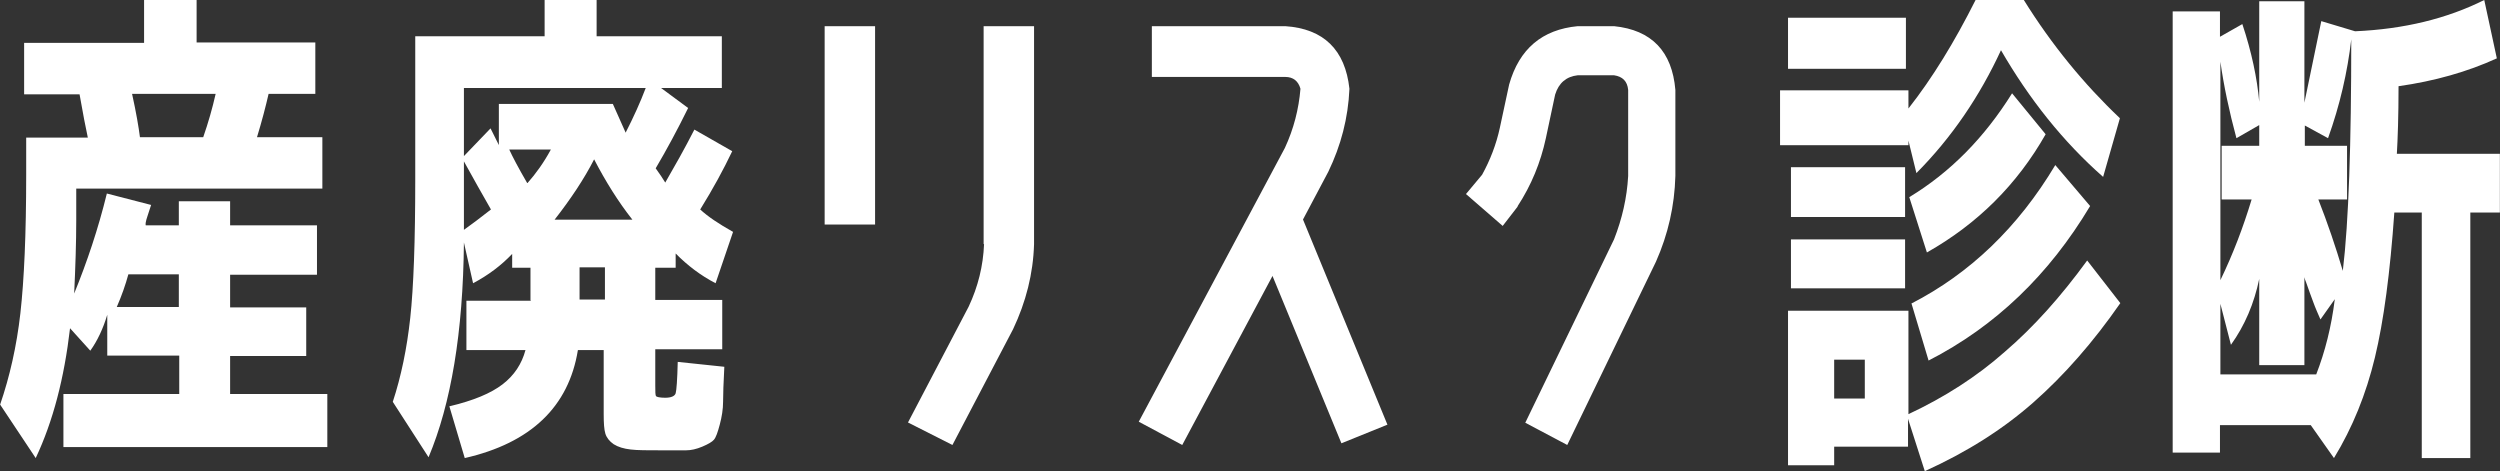<svg width="520" height="98" viewBox="0 0 520 98" fill="none" xmlns="http://www.w3.org/2000/svg">
<rect x="0" y="0" width="520" height="98" fill="#333333" stroke="none"/>
<path d="M47.864 81.946H68.083V92.985H13.191V81.946H37.282V73.963H22.311V65.472C21.451 68.359 20.246 70.906 18.784 72.945L14.568 68.274C13.363 78.634 11.04 87.635 7.427 95.278L0.027 84.154C2.006 78.379 3.469 72.01 4.243 65.132C5.018 58.254 5.448 48.658 5.448 36.43V28.617H18.267C17.837 26.579 17.235 23.607 16.547 19.616H5.018V8.916H29.968V0H40.895V8.831H65.588V19.531H55.866C55.263 22.164 54.489 25.136 53.457 28.532H67.051V39.232H15.858V45.856C15.858 50.441 15.686 55.536 15.428 61.056C18.095 54.517 20.418 47.639 22.225 40.251L31.431 42.629C31.259 43.138 31.001 43.987 30.657 45.007C30.312 46.026 30.227 46.62 30.312 46.875H37.196V41.864H47.864V46.875H65.932V57.15H47.864V63.943H63.695V74.048H47.864V82.031V81.946ZM24.29 63.858H37.196V57.065H26.699C26.097 59.273 25.322 61.48 24.29 63.858ZM42.272 28.532C43.304 25.56 44.165 22.588 44.853 19.531H27.473C28.334 23.437 28.85 26.494 29.108 28.532H42.186H42.272Z" fill="white"/>
<path d="M110.339 62.388V55.692H106.532V52.81C104.282 55.183 101.6 57.218 98.399 58.913L96.495 50.436C96.322 69.17 93.813 84.004 89.14 95.108L81.699 83.58C83.43 78.325 84.641 72.476 85.333 66.118C86.025 59.761 86.372 50.182 86.372 37.297V7.544H113.281V0H124.097V7.544H150.141V18.31H137.508L143.132 22.463C140.883 27.041 138.633 31.194 136.383 35.009C137.249 36.195 137.854 37.128 138.373 37.975C140.277 34.67 142.354 31.025 144.43 26.956L152.304 31.448C150.487 35.263 148.324 39.247 145.642 43.57C147.199 45.011 149.449 46.537 152.477 48.232L148.843 58.913C145.728 57.302 142.959 55.183 140.537 52.725V55.692H136.297V62.388H150.227V72.645H136.297V80.189C136.297 81.461 136.297 82.224 136.47 82.393C136.556 82.563 137.249 82.732 138.373 82.732C139.585 82.732 140.364 82.393 140.537 81.8C140.71 81.207 140.883 79.003 140.969 75.273L150.66 76.29C150.487 79.596 150.4 82.054 150.4 83.58C150.4 85.106 150.141 86.716 149.708 88.327C149.276 89.938 148.93 90.955 148.497 91.463C148.151 91.887 147.286 92.396 146.074 92.904C144.863 93.413 143.738 93.667 142.7 93.667H137.595C134.739 93.667 132.576 93.667 131.192 93.498C129.721 93.328 128.596 92.989 127.644 92.396C126.779 91.802 126.173 91.04 125.914 90.192C125.654 89.344 125.568 87.988 125.568 86.123V72.815H120.203C118.3 84.597 110.426 92.141 96.668 95.278L93.467 84.513C98.485 83.326 102.119 81.8 104.542 79.935C106.965 78.07 108.522 75.697 109.301 72.815H97.014V62.558H110.426L110.339 62.388ZM130.154 27.549C131.798 24.328 133.182 21.276 134.307 18.31H96.495V32.466L102.033 26.701L103.763 30.177V21.616H127.471C128.596 24.159 129.461 26.108 130.154 27.634V27.549ZM102.119 43.57C100.389 40.519 98.485 37.213 96.495 33.568V47.809C98.052 46.706 99.956 45.266 102.119 43.57ZM109.733 38.06C111.464 36.111 113.108 33.822 114.579 31.109H105.926C106.619 32.635 107.83 34.924 109.647 38.06H109.733ZM131.538 45.689C128.596 41.96 126 37.806 123.578 33.144C121.501 37.213 118.732 41.366 115.358 45.689H131.538ZM125.827 55.607H120.549V62.304H125.827V55.607Z" fill="white"/>
<path d="M171.527 46.703V5.444H182.016V46.703H171.527ZM204.594 50.777V5.444H215.083V50.777C214.905 56.931 213.394 62.825 210.727 68.459L198.105 92.555L188.861 87.875L201.483 63.779C203.439 59.618 204.505 55.284 204.683 50.777H204.594Z" fill="white"/>
<path d="M264.7 57.359L245.908 92.555L236.863 87.716L267.247 30.786C269.091 26.826 270.145 22.691 270.496 18.467C270.057 16.883 269.003 16.003 267.335 16.003H239.586V5.444H267.335C275.326 5.972 279.804 10.372 280.682 18.467C280.419 24.538 278.926 30.258 276.292 35.713L271.023 45.656L288.586 88.332L279.014 92.204L264.7 57.447V57.359Z" fill="white"/>
<path d="M315.664 42.977L312.559 46.992L304.922 40.359L308.279 36.343C309.957 33.288 311.216 30.059 311.971 26.567L313.902 17.577C316 10.158 320.783 6.143 328.168 5.444H335.721C343.526 6.23 347.806 10.681 348.478 18.712V36.605C348.31 42.803 346.967 48.738 344.449 54.412L325.986 92.555L317.258 87.929L335.721 49.785C337.4 45.508 338.407 41.144 338.659 36.605V18.712C338.491 16.879 337.484 15.919 335.721 15.657H328.168C325.818 15.919 324.224 17.228 323.469 19.672L321.538 28.75C320.447 33.812 318.517 38.526 315.664 42.89V42.977Z" fill="white"/>
<path d="M416.243 10.362C411.792 20.021 405.944 28.627 398.614 36.004L396.955 29.242V30.208H370.25V18.792H396.955V22.568C401.93 16.245 406.555 8.694 410.919 0H420.955C426.803 9.396 433.522 17.563 440.941 24.588L437.45 36.794C429.159 29.505 422.09 20.636 416.155 10.362H416.243ZM371.908 14.401V3.688H396.432V14.314H371.908V14.401ZM381.508 92.995V96.771H371.908V64.631H396.955V86.145C404.461 82.633 411.181 78.33 417.028 73.149C422.963 68.056 428.635 61.733 434.133 54.181L441.028 63.05C435.355 71.217 429.333 78.066 422.963 83.686C416.592 89.306 409.086 94.049 400.359 98L396.868 87.111V92.907H381.508V92.995ZM372.519 45.136V34.774H396.257V45.136H372.519ZM372.519 59.977V49.79H396.257V59.977H372.519ZM381.508 82.896H387.879V74.817H381.508V82.896ZM397.13 41.009C405.683 35.828 412.752 28.627 418.512 19.407L425.493 27.925C419.559 38.375 411.355 46.541 400.795 52.513L397.13 41.009ZM397.566 63.138C409.697 56.903 419.733 47.332 427.501 34.335L434.744 42.853C426.192 57.167 415.021 67.88 401.144 74.993L397.566 63.05V63.138Z" fill="white"/>
<path d="M519.359 12.13C513.212 14.942 506.362 16.876 498.898 17.93C498.898 24.259 498.723 28.917 498.547 31.994H519.974V44.211H513.827V95.278H503.728V44.211H498.02C497.142 56.692 495.825 66.712 493.981 74.359C492.137 82.006 489.327 88.949 485.463 95.278L480.633 88.422H461.753V94.135H451.918V2.373H461.753V7.647L466.407 5.01C468.339 10.811 469.481 16.261 469.92 21.183V0.264H479.316V21.358C480.457 15.909 481.599 10.284 482.828 4.395L489.854 6.504C500.04 6.065 508.997 3.867 516.725 0L519.359 12.217V12.13ZM469.92 26.017L465.178 28.742C463.685 23.204 462.543 17.843 461.841 12.833V58.274C464.475 52.825 466.583 47.287 468.339 41.486H462.104V30.324H469.92V26.017ZM485.638 62.229L482.653 66.448C482.126 65.218 481.599 64.075 481.16 62.845C480.721 61.614 480.194 60.296 479.667 58.714C479.491 58.362 479.404 58.011 479.316 57.659V75.941H469.92V58.011C468.866 63.108 466.934 67.679 464.036 71.722L461.841 63.196V77.875H481.775C483.619 73.128 484.936 67.943 485.638 62.229ZM488.185 30.324V41.486H482.214C484.146 46.408 485.814 51.331 487.307 56.34C488.536 46.057 489.063 29.972 489.063 8.174C488.273 15.03 486.692 21.886 484.233 28.742L479.404 26.105V30.324H488.273H488.185Z" fill="white"/>
</svg>
